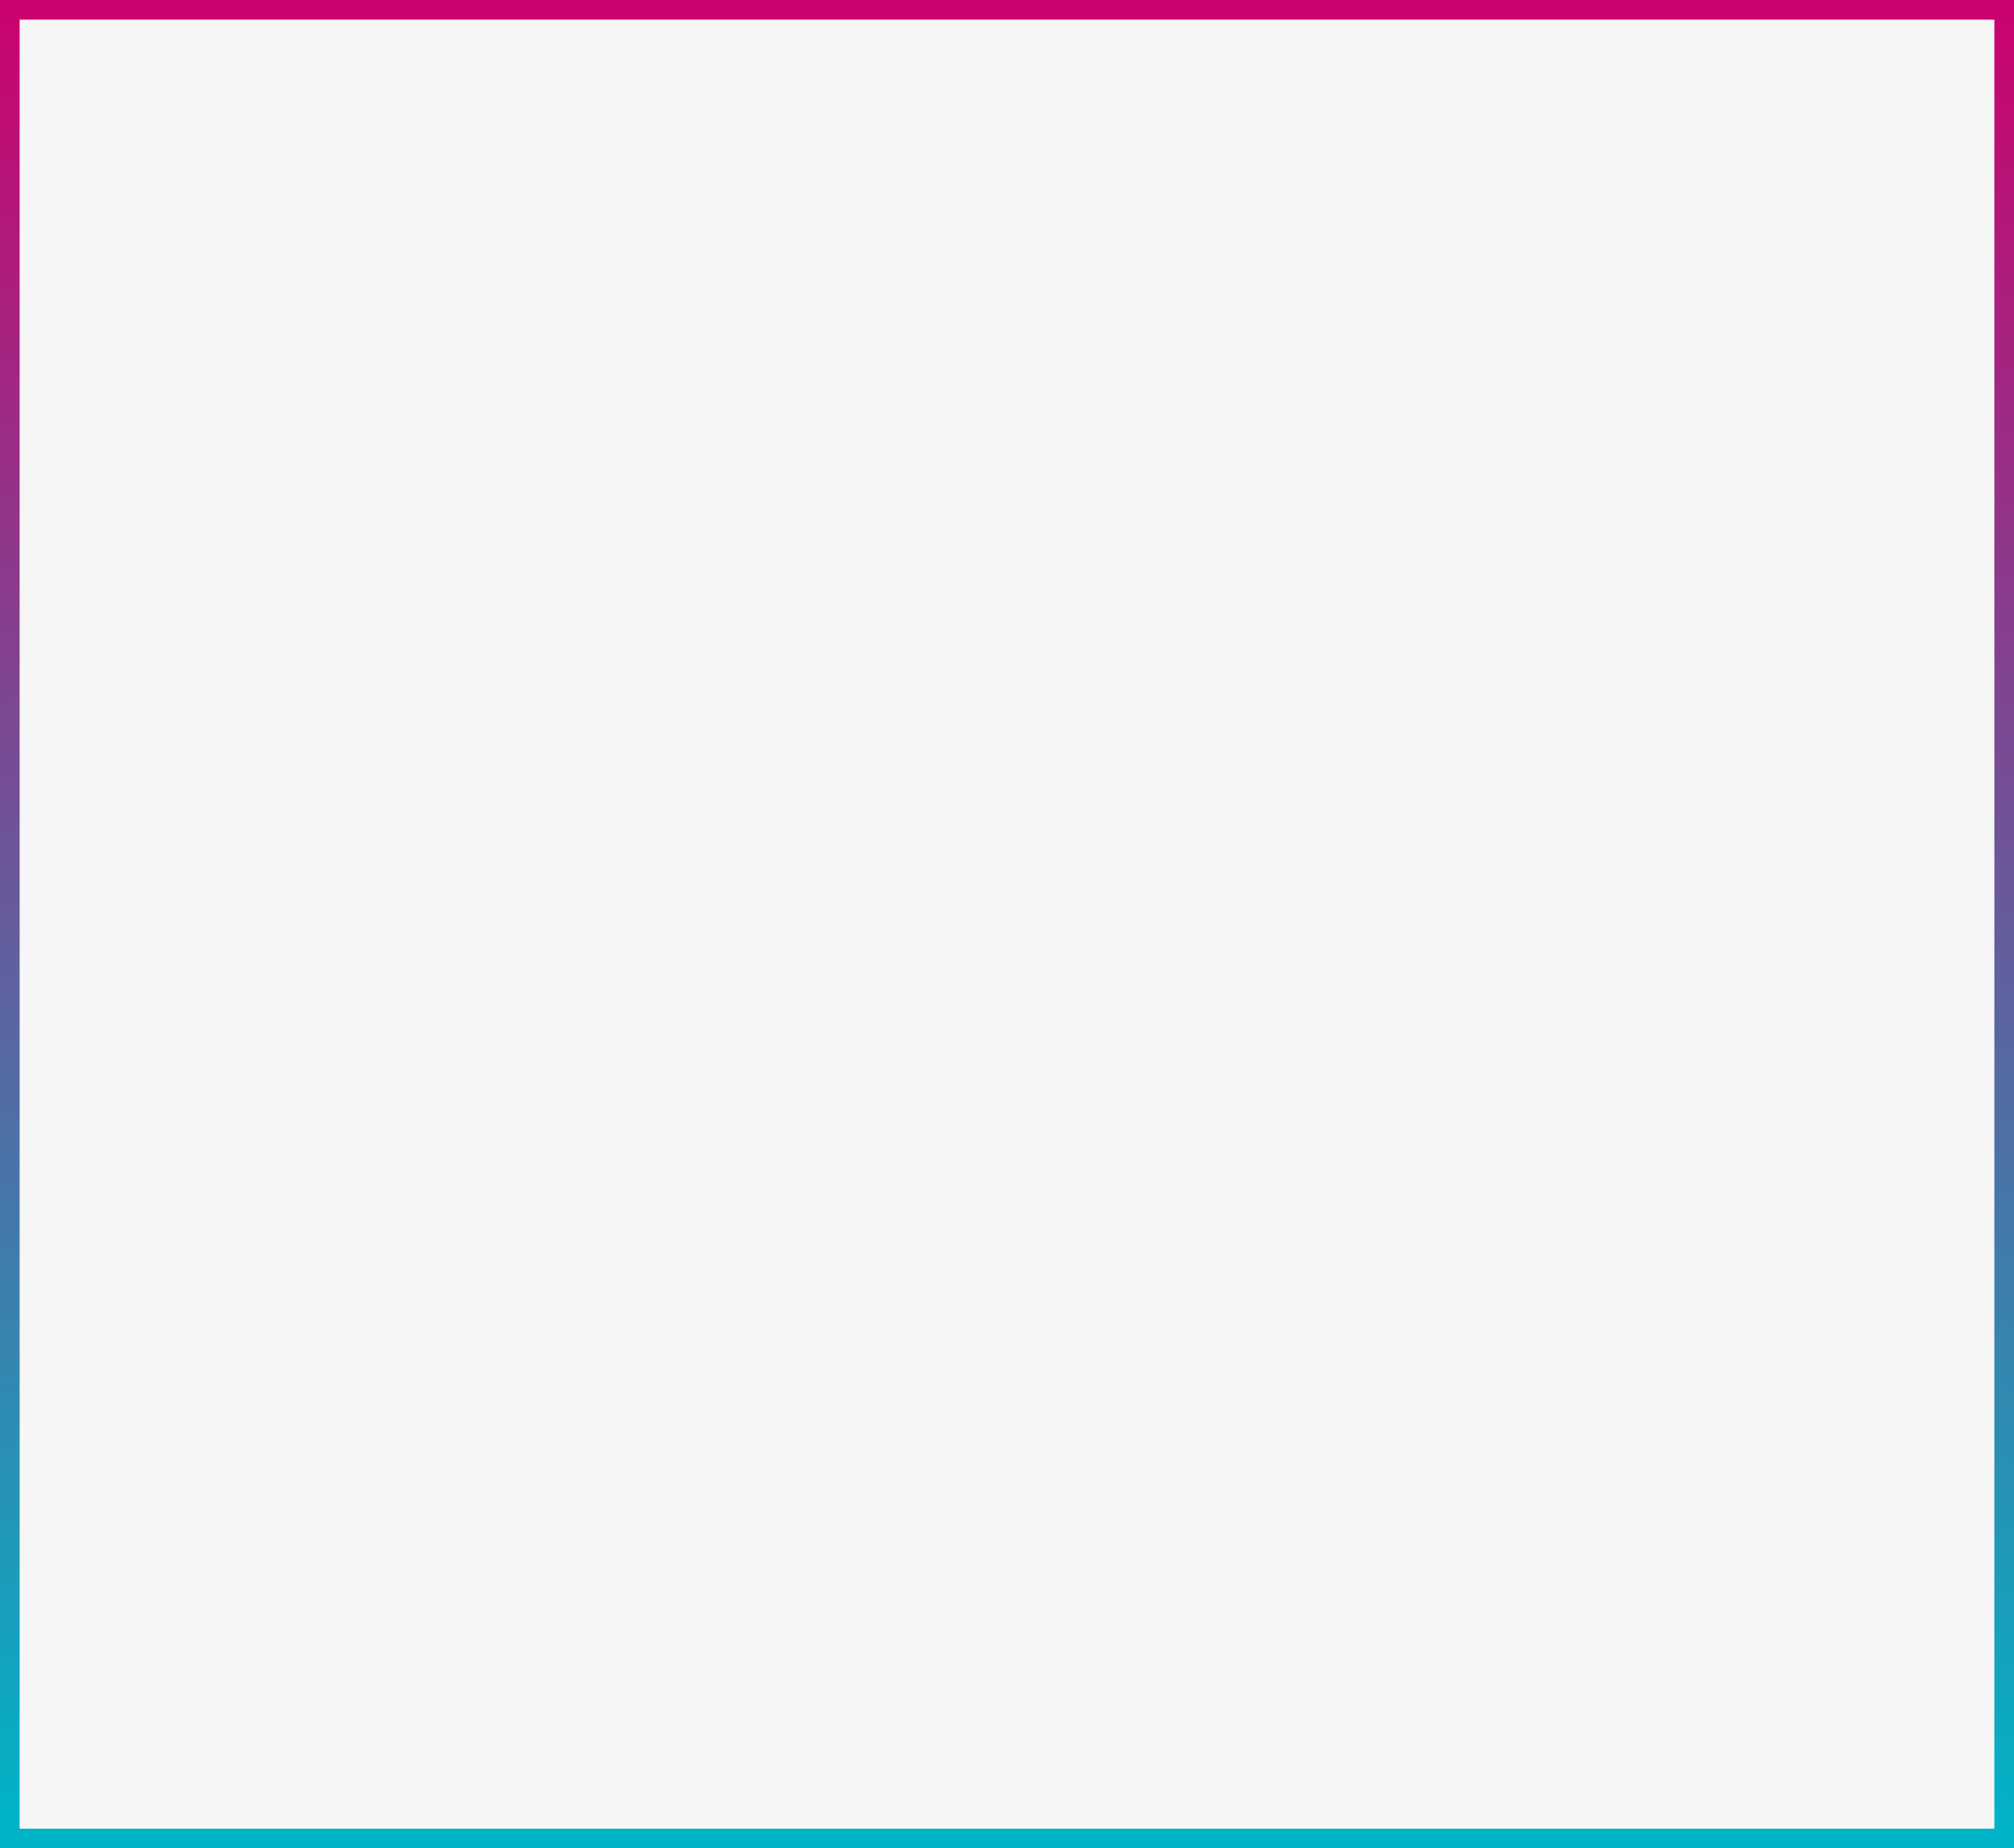 <svg xmlns="http://www.w3.org/2000/svg" xmlns:xlink="http://www.w3.org/1999/xlink" viewBox="0 0 80.433 73.819" height="279" width="304"><rect x="0" y="0" width="80.433" height="73.819" fill="#333333" stroke="none"/><defs><linearGradient id="a"><stop offset="0" stop-color="#ca0370"/><stop offset="1" stop-color="#00b4c7"/></linearGradient><linearGradient gradientTransform="matrix(.984 0 0 .993 .263 1.844)" gradientUnits="userSpaceOnUse" y2="296.565" x2="38.705" y1="223.427" x1="38.932" id="b" xlink:href="#a"/></defs><path fill="#f6f6f6" stroke="url(#b)" stroke-width=".784" d="M.392 223.573h79.649v73.034H.392z" transform="translate(0 -223.181)"/></svg>